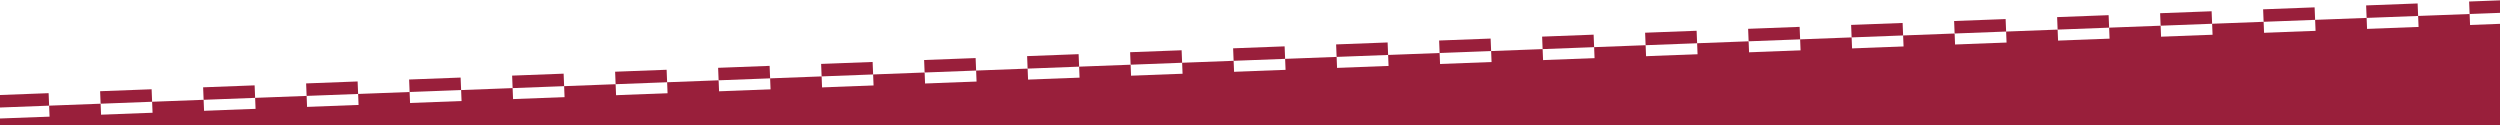 <?xml version="1.0" encoding="UTF-8" standalone="no"?>
<!-- Created with Inkscape (http://www.inkscape.org/) -->

<svg
   width="1000"
   height="50"
   viewBox="0 0 264.583 13.229"
   version="1.1"
   id="svg5"
   sodipodi:docname="a.svg"
   inkscape:version="1.1.2 (0a00cf5339, 2022-02-04)"
   xmlns:inkscape="http://www.inkscape.org/namespaces/inkscape"
   xmlns:sodipodi="http://sodipodi.sourceforge.net/DTD/sodipodi-0.dtd"
   xmlns:xlink="http://www.w3.org/1999/xlink"
   xmlns="http://www.w3.org/2000/svg"
   xmlns:svg="http://www.w3.org/2000/svg">
  <sodipodi:namedview
     id="namedview886"
     pagecolor="#ffffff"
     bordercolor="#666666"
     borderopacity="1.0"
     inkscape:pageshadow="2"
     inkscape:pageopacity="0.0"
     inkscape:pagecheckerboard="true"
     showgrid="false"
     inkscape:snap-page="true"
     inkscape:zoom="0.76438243"
     inkscape:cx="793.45099"
     inkscape:cy="-35.976756"
     inkscape:window-width="1920"
     inkscape:window-height="1060"
     inkscape:window-x="0"
     inkscape:window-y="20"
     inkscape:window-maximized="1"
     inkscape:current-layer="g5282" />
  <defs
     id="defs2">
    <symbol
       id="symbol1980">
      <path
         style="fill:#991f3b;stroke-width:3.513;stroke-linejoin:round"
         d="m 0,4.923 h 5.292 v 1.323 h -5.292 z"
         id="path1876" />
      <path
         style="fill:#991f3b;stroke-width:3.513;stroke-linejoin:round"
         d="m 5.292,6.246 h 5.292 v 1.323 h -5.292 z"
         id="path1876-1" />
    </symbol>
  </defs>
  <g
     id="g5282">
    <g
       id="g5400"
       transform="matrix(1.03,-0.039,0.04,0.999,-0.502,5.148)">
      <use
         xlink:href="#symbol1980"
         id="use1984"
         x="0"
         y="0"
         width="100%"
         height="100%" />
      <use
         xlink:href="#symbol1980"
         id="use1984-0"
         x="0"
         y="0"
         width="100%"
         height="100%"
         transform="translate(10.583)" />
      <use
         xlink:href="#symbol1980"
         id="use1984-9"
         x="0"
         y="0"
         width="100%"
         height="100%"
         transform="translate(21.167)" />
      <use
         xlink:href="#symbol1980"
         id="use1984-3"
         x="0"
         y="0"
         width="100%"
         height="100%"
         transform="translate(31.75)" />
      <use
         xlink:href="#symbol1980"
         id="use1984-6"
         x="0"
         y="0"
         width="100%"
         height="100%"
         transform="translate(42.333)" />
      <use
         xlink:href="#symbol1980"
         id="use1984-06"
         x="0"
         y="0"
         width="100%"
         height="100%"
         transform="translate(52.917)" />
      <use
         xlink:href="#symbol1980"
         id="use1984-2"
         x="0"
         y="0"
         width="100%"
         height="100%"
         transform="translate(63.5)" />
      <use
         xlink:href="#symbol1980"
         id="use1984-61"
         x="0"
         y="0"
         width="100%"
         height="100%"
         transform="translate(74.083)" />
      <use
         xlink:href="#symbol1980"
         id="use1984-8"
         x="0"
         y="0"
         width="100%"
         height="100%"
         transform="translate(84.667)" />
      <use
         xlink:href="#symbol1980"
         id="use1984-7"
         x="0"
         y="0"
         width="100%"
         height="100%"
         transform="translate(95.25)" />
      <use
         xlink:href="#symbol1980"
         id="use1984-92"
         x="0"
         y="0"
         width="100%"
         height="100%"
         transform="translate(105.833)" />
      <use
         xlink:href="#symbol1980"
         id="use1984-02"
         x="0"
         y="0"
         width="100%"
         height="100%"
         transform="translate(116.417)" />
      <use
         xlink:href="#symbol1980"
         id="use1984-37"
         x="0"
         y="0"
         width="100%"
         height="100%"
         transform="translate(127)" />
      <use
         xlink:href="#symbol1980"
         id="use1984-5"
         x="0"
         y="0"
         width="100%"
         height="100%"
         transform="translate(137.583)" />
      <use
         xlink:href="#symbol1980"
         id="use1984-922"
         x="0"
         y="0"
         width="100%"
         height="100%"
         transform="translate(148.167)" />
      <use
         xlink:href="#symbol1980"
         id="use1984-89"
         x="0"
         y="0"
         width="100%"
         height="100%"
         transform="translate(158.75)" />
      <use
         xlink:href="#symbol1980"
         id="use1984-73"
         x="0"
         y="0"
         width="100%"
         height="100%"
         transform="translate(169.333)" />
      <use
         xlink:href="#symbol1980"
         id="use1984-612"
         x="0"
         y="0"
         width="100%"
         height="100%"
         transform="translate(179.917)" />
      <use
         xlink:href="#symbol1980"
         id="use1984-93"
         x="0"
         y="0"
         width="100%"
         height="100%"
         transform="translate(190.5)" />
      <use
         xlink:href="#symbol1980"
         id="use1984-1"
         x="0"
         y="0"
         width="100%"
         height="100%"
         transform="translate(201.083)" />
      <use
         xlink:href="#symbol1980"
         id="use1984-94"
         x="0"
         y="0"
         width="100%"
         height="100%"
         transform="translate(211.667)" />
      <use
         xlink:href="#symbol1980"
         id="use1984-78"
         x="0"
         y="0"
         width="100%"
         height="100%"
         transform="translate(222.25)" />
      <use
         xlink:href="#symbol1980"
         id="use1984-4"
         x="0"
         y="0"
         width="100%"
         height="100%"
         transform="translate(232.833)" />
      <use
         xlink:href="#symbol1980"
         id="use1984-50"
         x="0"
         y="0"
         width="100%"
         height="100%"
         transform="translate(243.417)" />
      <use
         xlink:href="#symbol1980"
         id="use1984-36"
         x="0"
         y="0"
         width="100%"
         height="100%"
         transform="translate(254)" />
      <rect
         style="fill:#991f3b;stroke-width:5.673;stroke-linejoin:round"
         id="rect3610"
         width="264.583"
         height="18.634"
         x="5.2529296e-05"
         y="7.408"
         ry="0" />
    </g>
  </g>
</svg>
